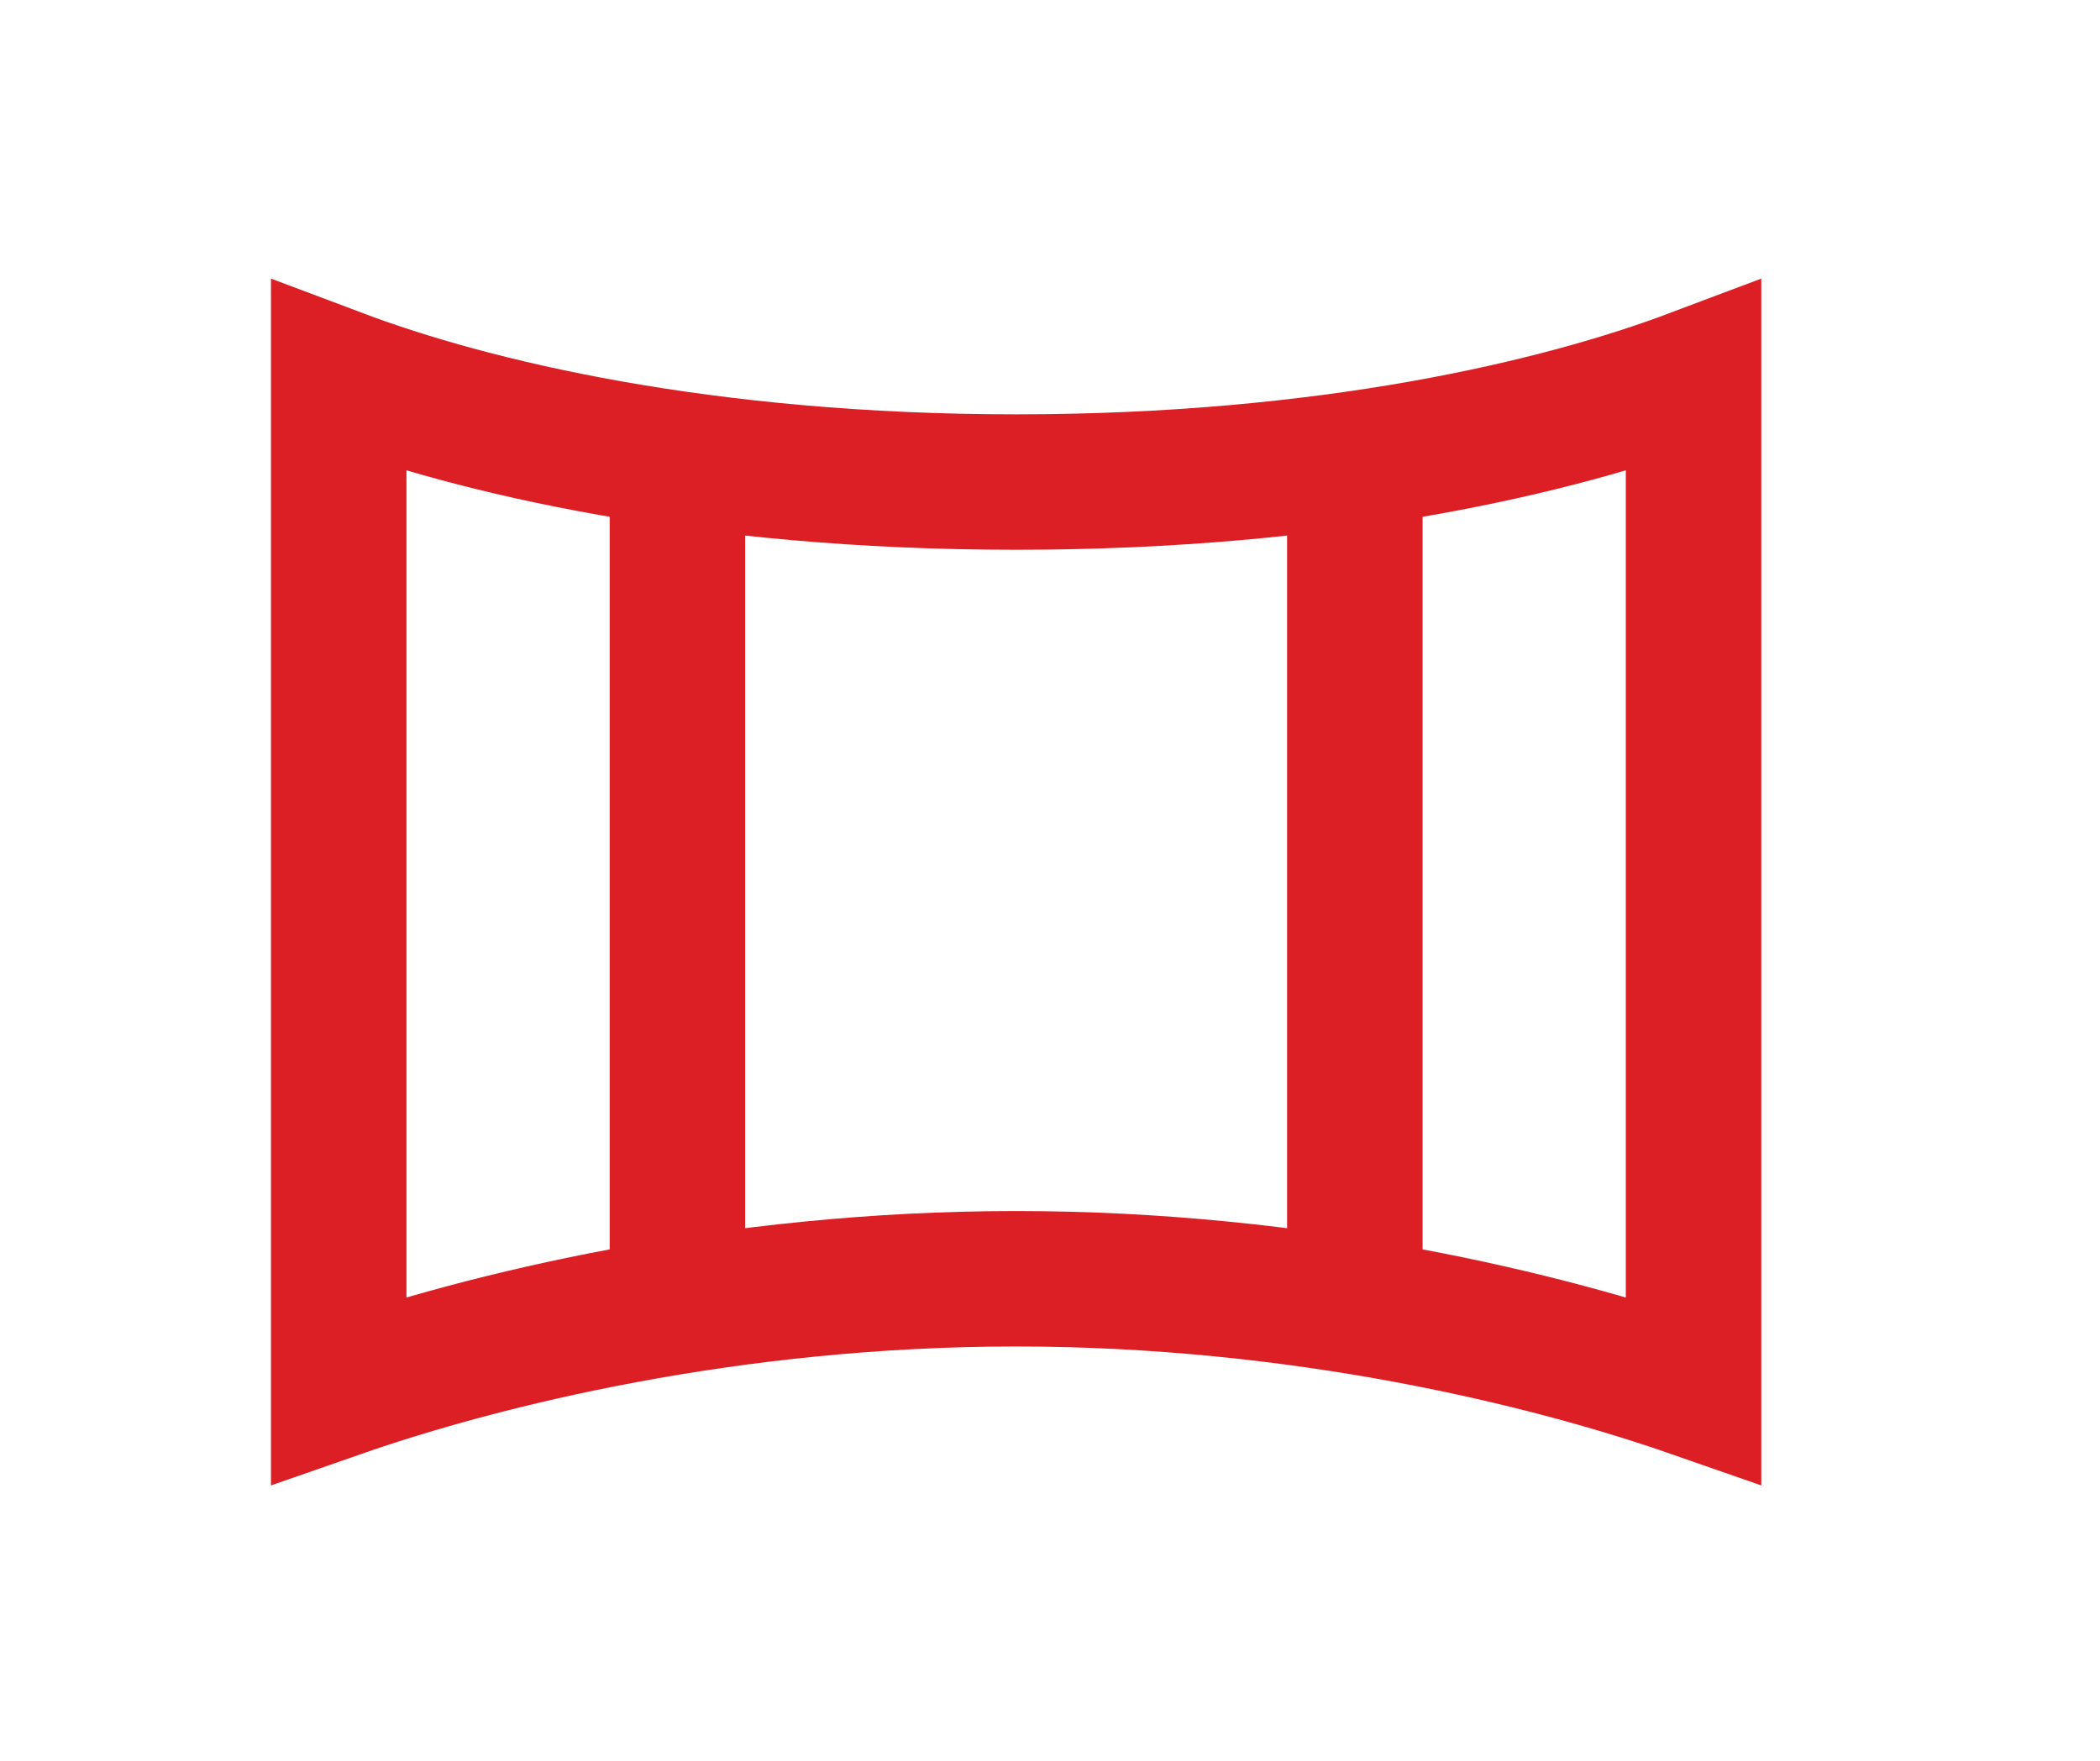 <svg width="31" height="26" viewBox="0 0 31 26" fill="none" xmlns="http://www.w3.org/2000/svg">
<path d="M25 20.526C22.849 19.776 19.208 18.882 15 18.882C10.792 18.882 7.151 19.776 5 20.526V5.559C6.983 6.306 10.392 7.118 15 7.118C19.608 7.118 23.017 6.306 25 5.559V20.526Z" stroke="#DC1F25" stroke-width="2"/>
<path d="M10 7V19" stroke="#DC1F25" stroke-width="2"/>
<path d="M20 7V19" stroke="#DC1F25" stroke-width="2"/>
</svg>
